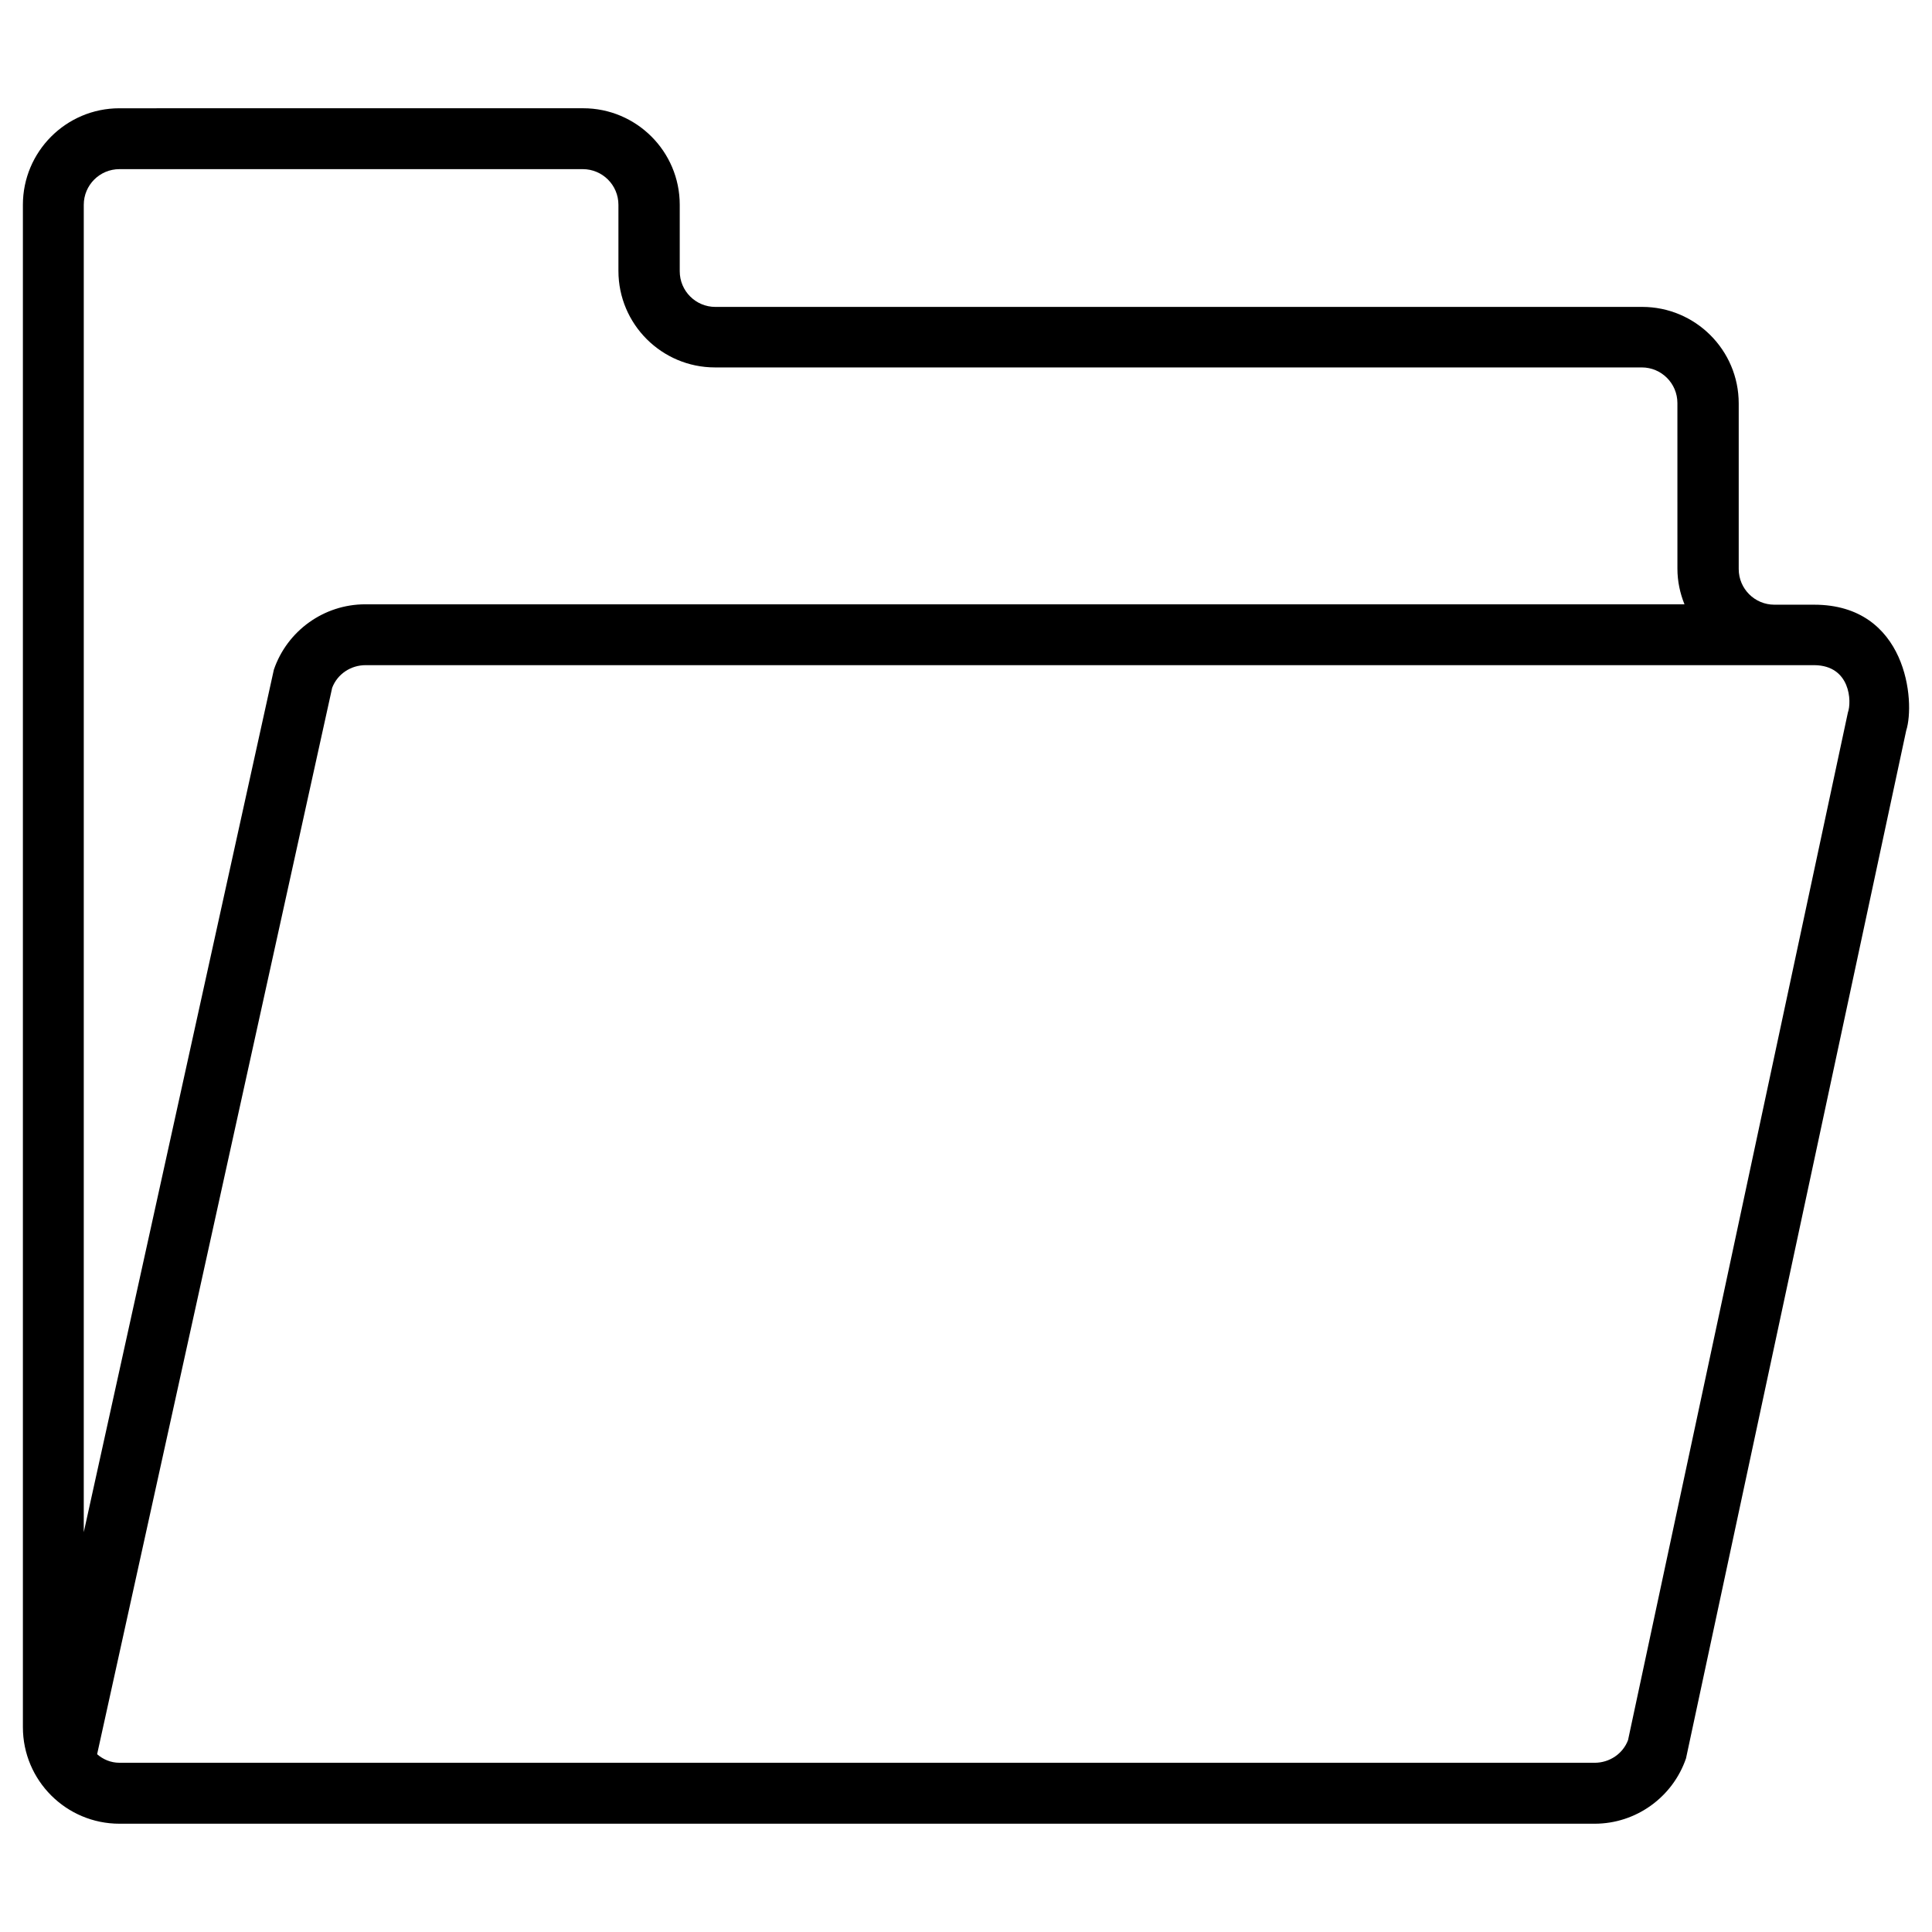 <?xml version="1.0" encoding="UTF-8"?>
<!-- Uploaded to: SVG Repo, www.svgrepo.com, Generator: SVG Repo Mixer Tools -->
<svg fill="#000000" width="800px" height="800px" version="1.1" viewBox="144 144 512 512" xmlns="http://www.w3.org/2000/svg">
 <path d="m624.75 304.25h-10.527c-5.215 0-9.445-4.231-9.445-9.445v-43.887c0-14.168-11.512-25.586-25.586-25.586l-245.61 0.004c-5.215 0-9.445-4.231-9.445-9.445v-17.617c0-14.168-11.512-25.586-25.586-25.586l-122.9 0.004c-14.168 0-25.586 11.512-25.586 25.586v403.44c0 14.168 11.512 25.586 25.586 25.586h390.95c10.922 0 20.664-6.988 24.207-17.32l58.352-272.37c2.461-7.68 0.195-33.363-24.402-33.363zm-458.55-105.98c0-5.215 4.231-9.445 9.445-9.445h122.8c5.215 0 9.445 4.231 9.445 9.445v17.516c0 14.168 11.512 25.586 25.586 25.586h245.61c5.215 0 9.445 4.231 9.445 9.445l0.004 43.887c0 3.344 0.688 6.496 1.871 9.445h-349.62c-10.922 0-20.664 6.988-24.207 17.32l-50.379 228.58zm467.5 134.61-58.254 272.27c-1.379 3.641-4.922 6.004-8.855 6.004l-390.95-0.004c-2.262 0-4.328-0.887-5.902-2.262l62.289-282.61c1.379-3.641 4.922-6.004 8.855-6.004h383.96c9.543 0.102 9.938 9.645 8.855 12.598z"/>
</svg>